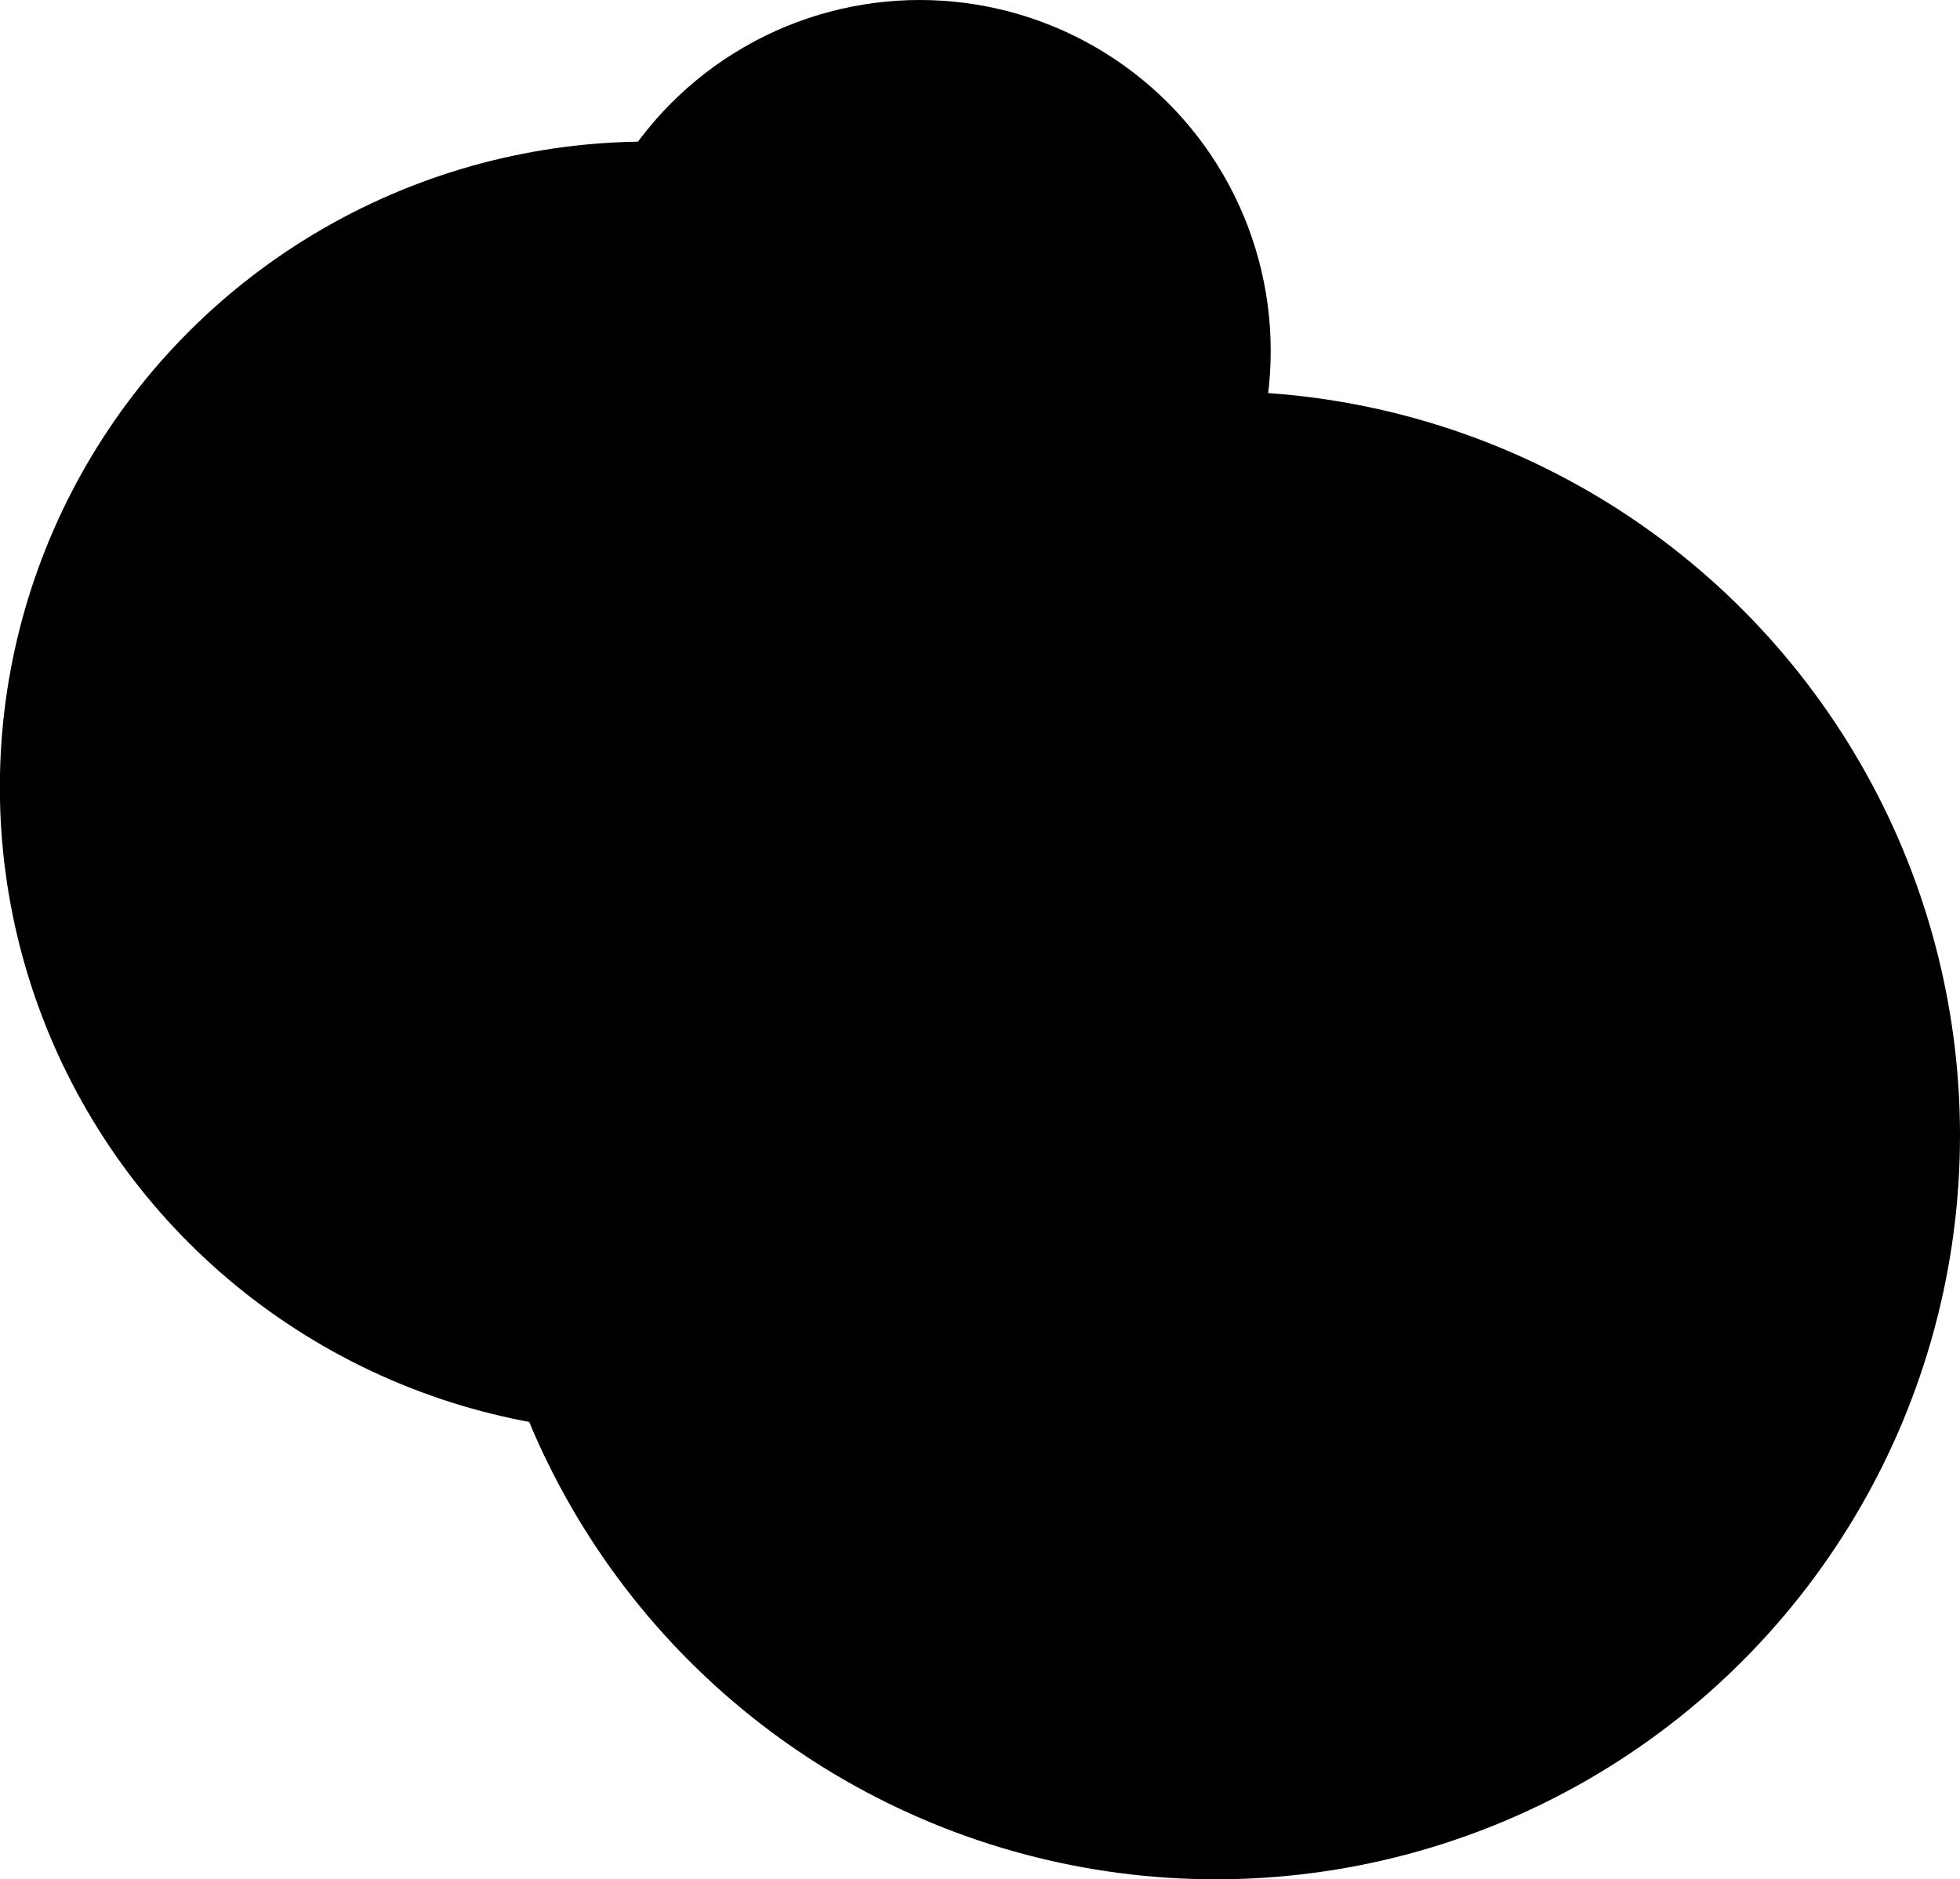 <svg height="285.002px" width="297.201px" viewBox="2.678 3.938 297.201 285.002" xmlns="http://www.w3.org/2000/svg">
  <defs>
    <linearGradient gradientTransform="matrix(6.396, 0, 0, 6.396, -22.315, -720.926)" gradientUnits="userSpaceOnUse" id="color-3">
      <stop style="stop-color: color(a98-rgb 0.968 0.764 0.368 / 0.666);"></stop>
    </linearGradient>
  </defs>
  <ellipse transform="matrix(1, 0, 0, 1, 0, -1.4210854715202004e-14)" id="object-0" ry="112.836" rx="112.836" cy="176.104" cx="187.043" style="fill: url(&quot;#color-3&quot;); stroke-opacity: 0.9; paint-order: stroke;"></ellipse>
  <circle id="object-2" transform="matrix(1.237, 0, 0, 1.232, -231.613, -113.756)" r="79.478" cy="192.436" cx="268.864" style="fill-rule: evenodd; fill-opacity: 0.48; fill: url(&quot;#color-3&quot;); paint-order: stroke;"></circle>
  <circle transform="matrix(1, 0, 0, 1, 0, -1.4210854715202004e-14)" lang="nl" class="svo-logo" id="svo-logo" r="53.221" cy="57.159" cx="142.14" style="fill: url(&quot;#color-3&quot;); fill-opacity: 0.48; paint-order: stroke;"></circle>
</svg>